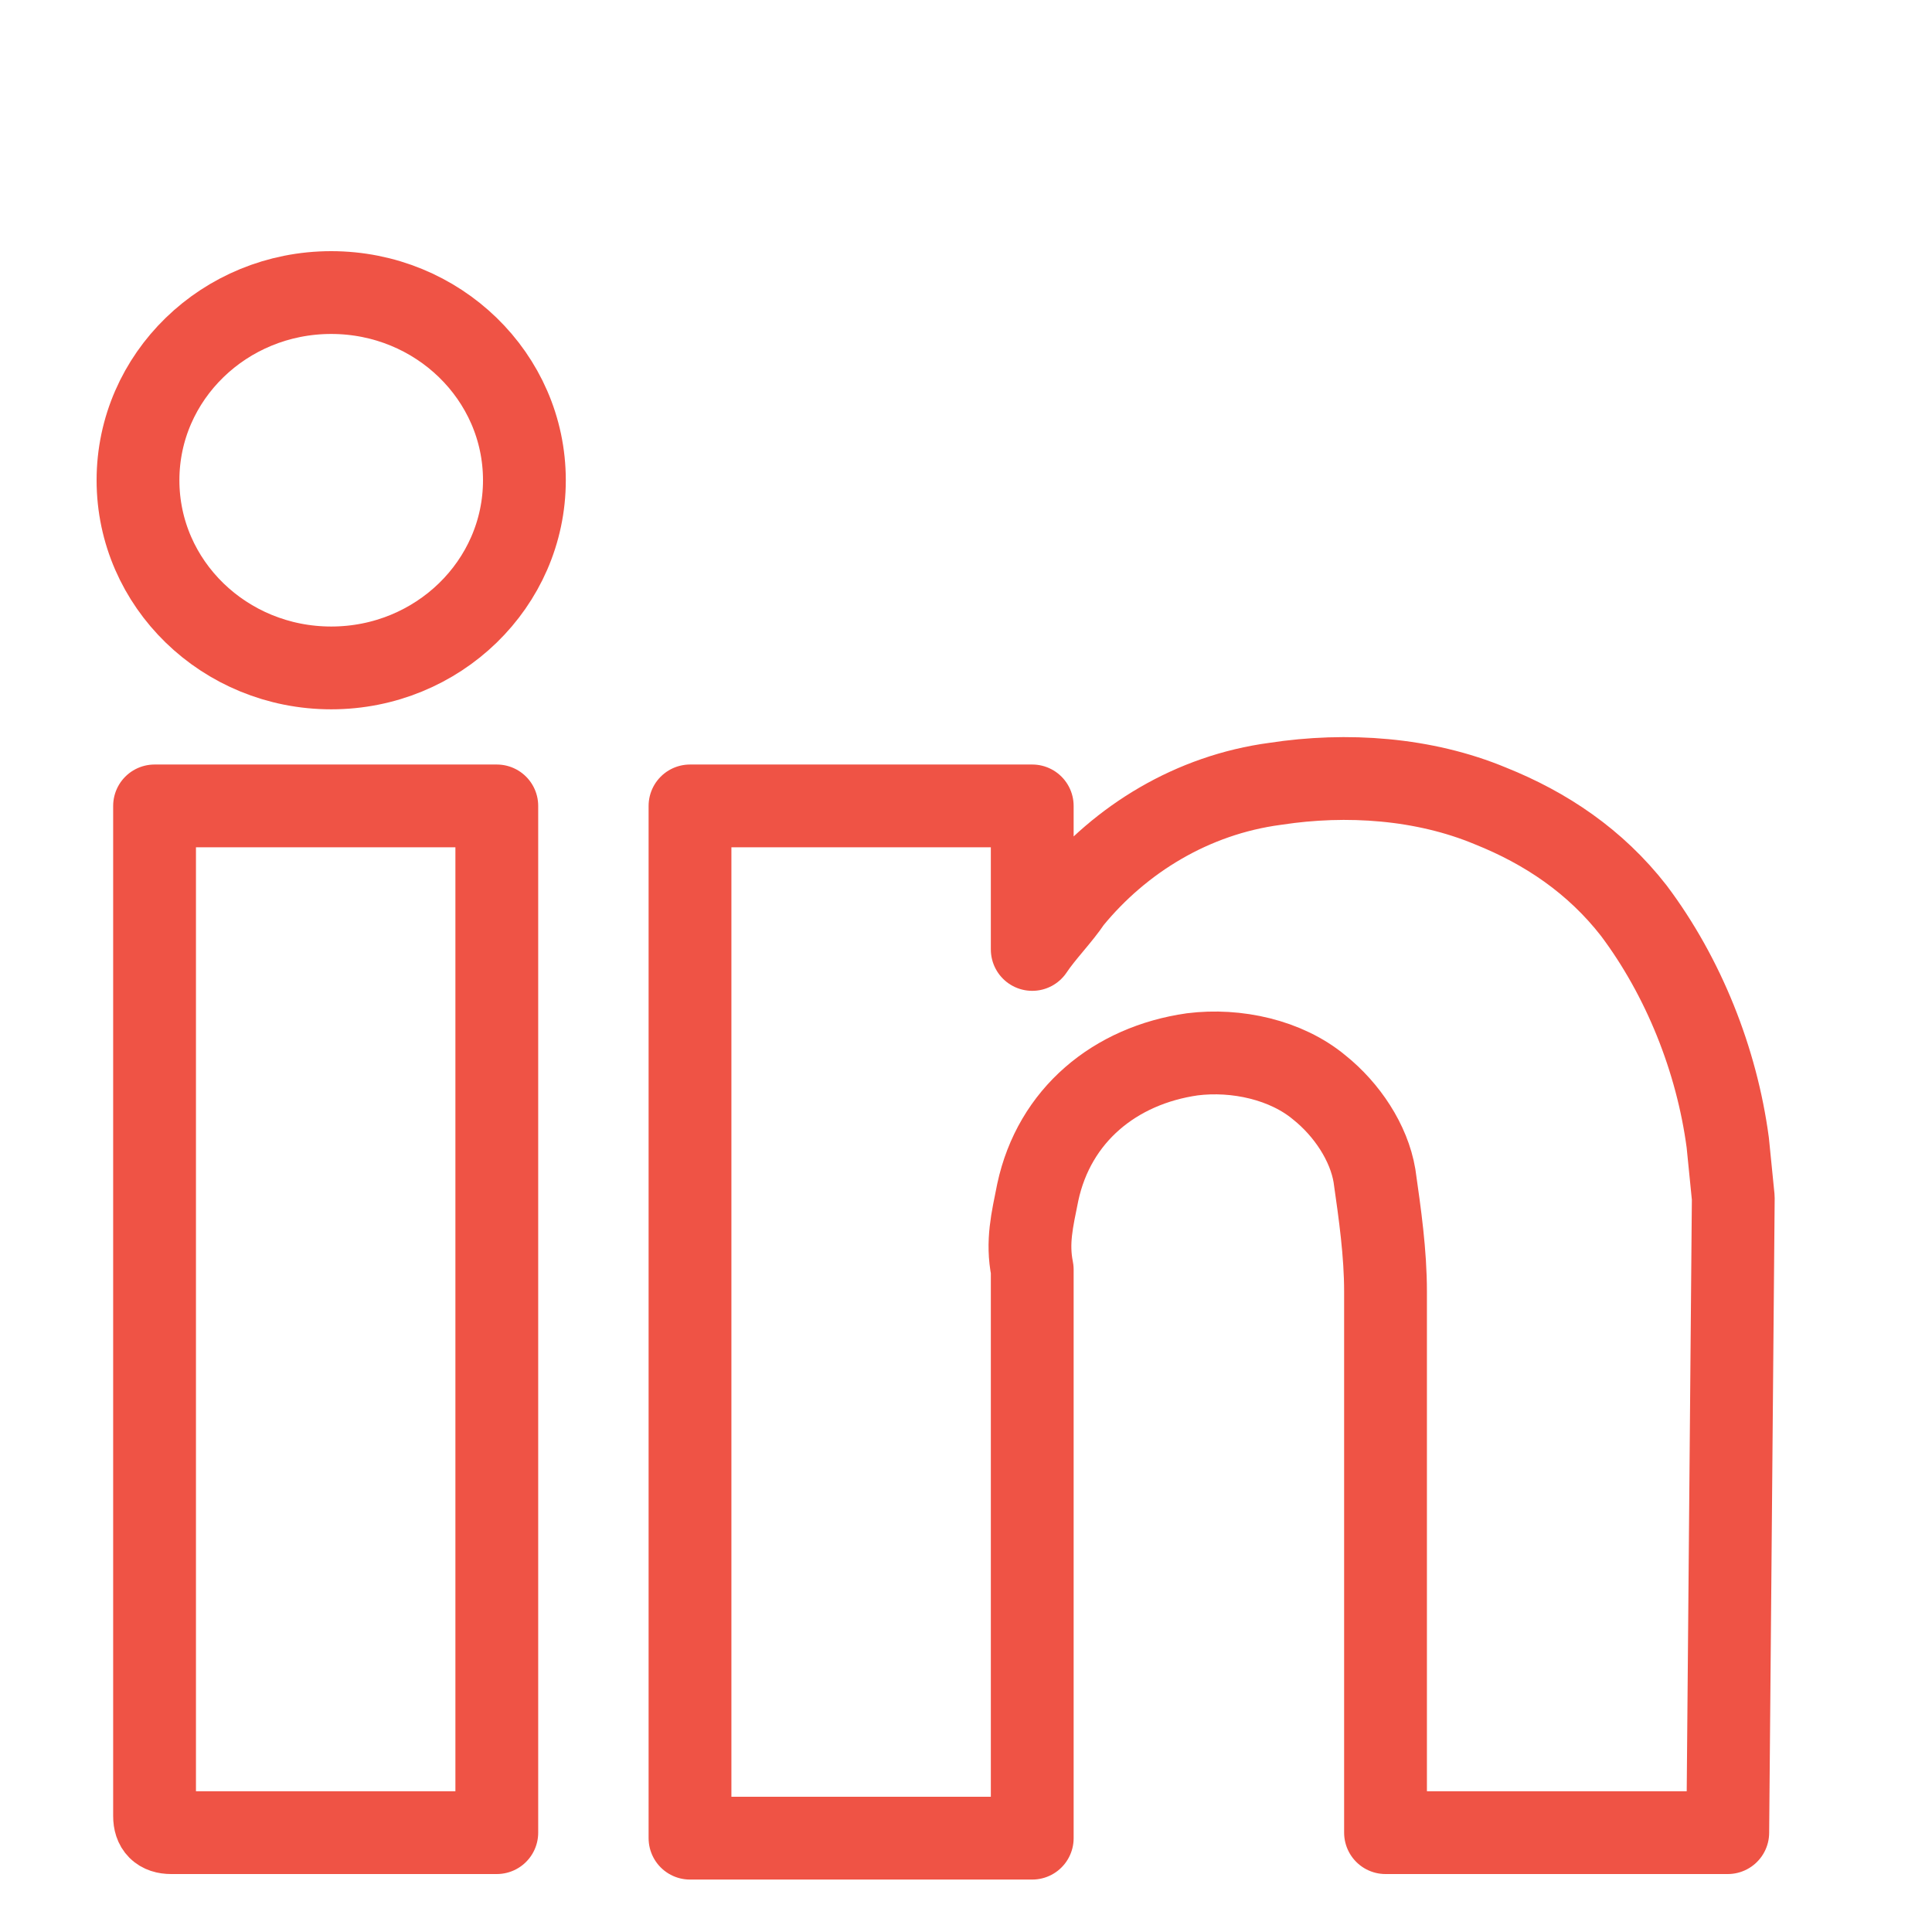 <svg id="Content" xmlns="http://www.w3.org/2000/svg" viewBox="0 0 35 35"><style>.st0{fill:none;stroke:#ef5345;stroke-width:1.5;stroke-linecap:round;stroke-linejoin:round}</style><title>Footer Icons</title><path class="st0" d="M31.3 33.2h-6.2v-9.8c0-.7-.1-1.4-.2-2.1-.1-.6-.5-1.2-1-1.6-.6-.5-1.5-.7-2.3-.6-1.4.2-2.5 1.1-2.8 2.5-.1.5-.2.9-.1 1.4v10.3h-6.2V14.6h6.2v2.6c.2-.3.5-.6.7-.9.9-1.1 2.2-1.9 3.7-2.1 1.3-.2 2.7-.1 3.9.4 1 .4 1.9 1 2.6 1.9.9 1.2 1.5 2.7 1.7 4.2l.1 1-.1 11.5zM2.8 14.6H9v18.6H3.1c-.2 0-.3-.1-.3-.3V14.6z"/><ellipse class="st0" cx="6" cy="8.7" rx="3.5" ry="3.4"/></svg>